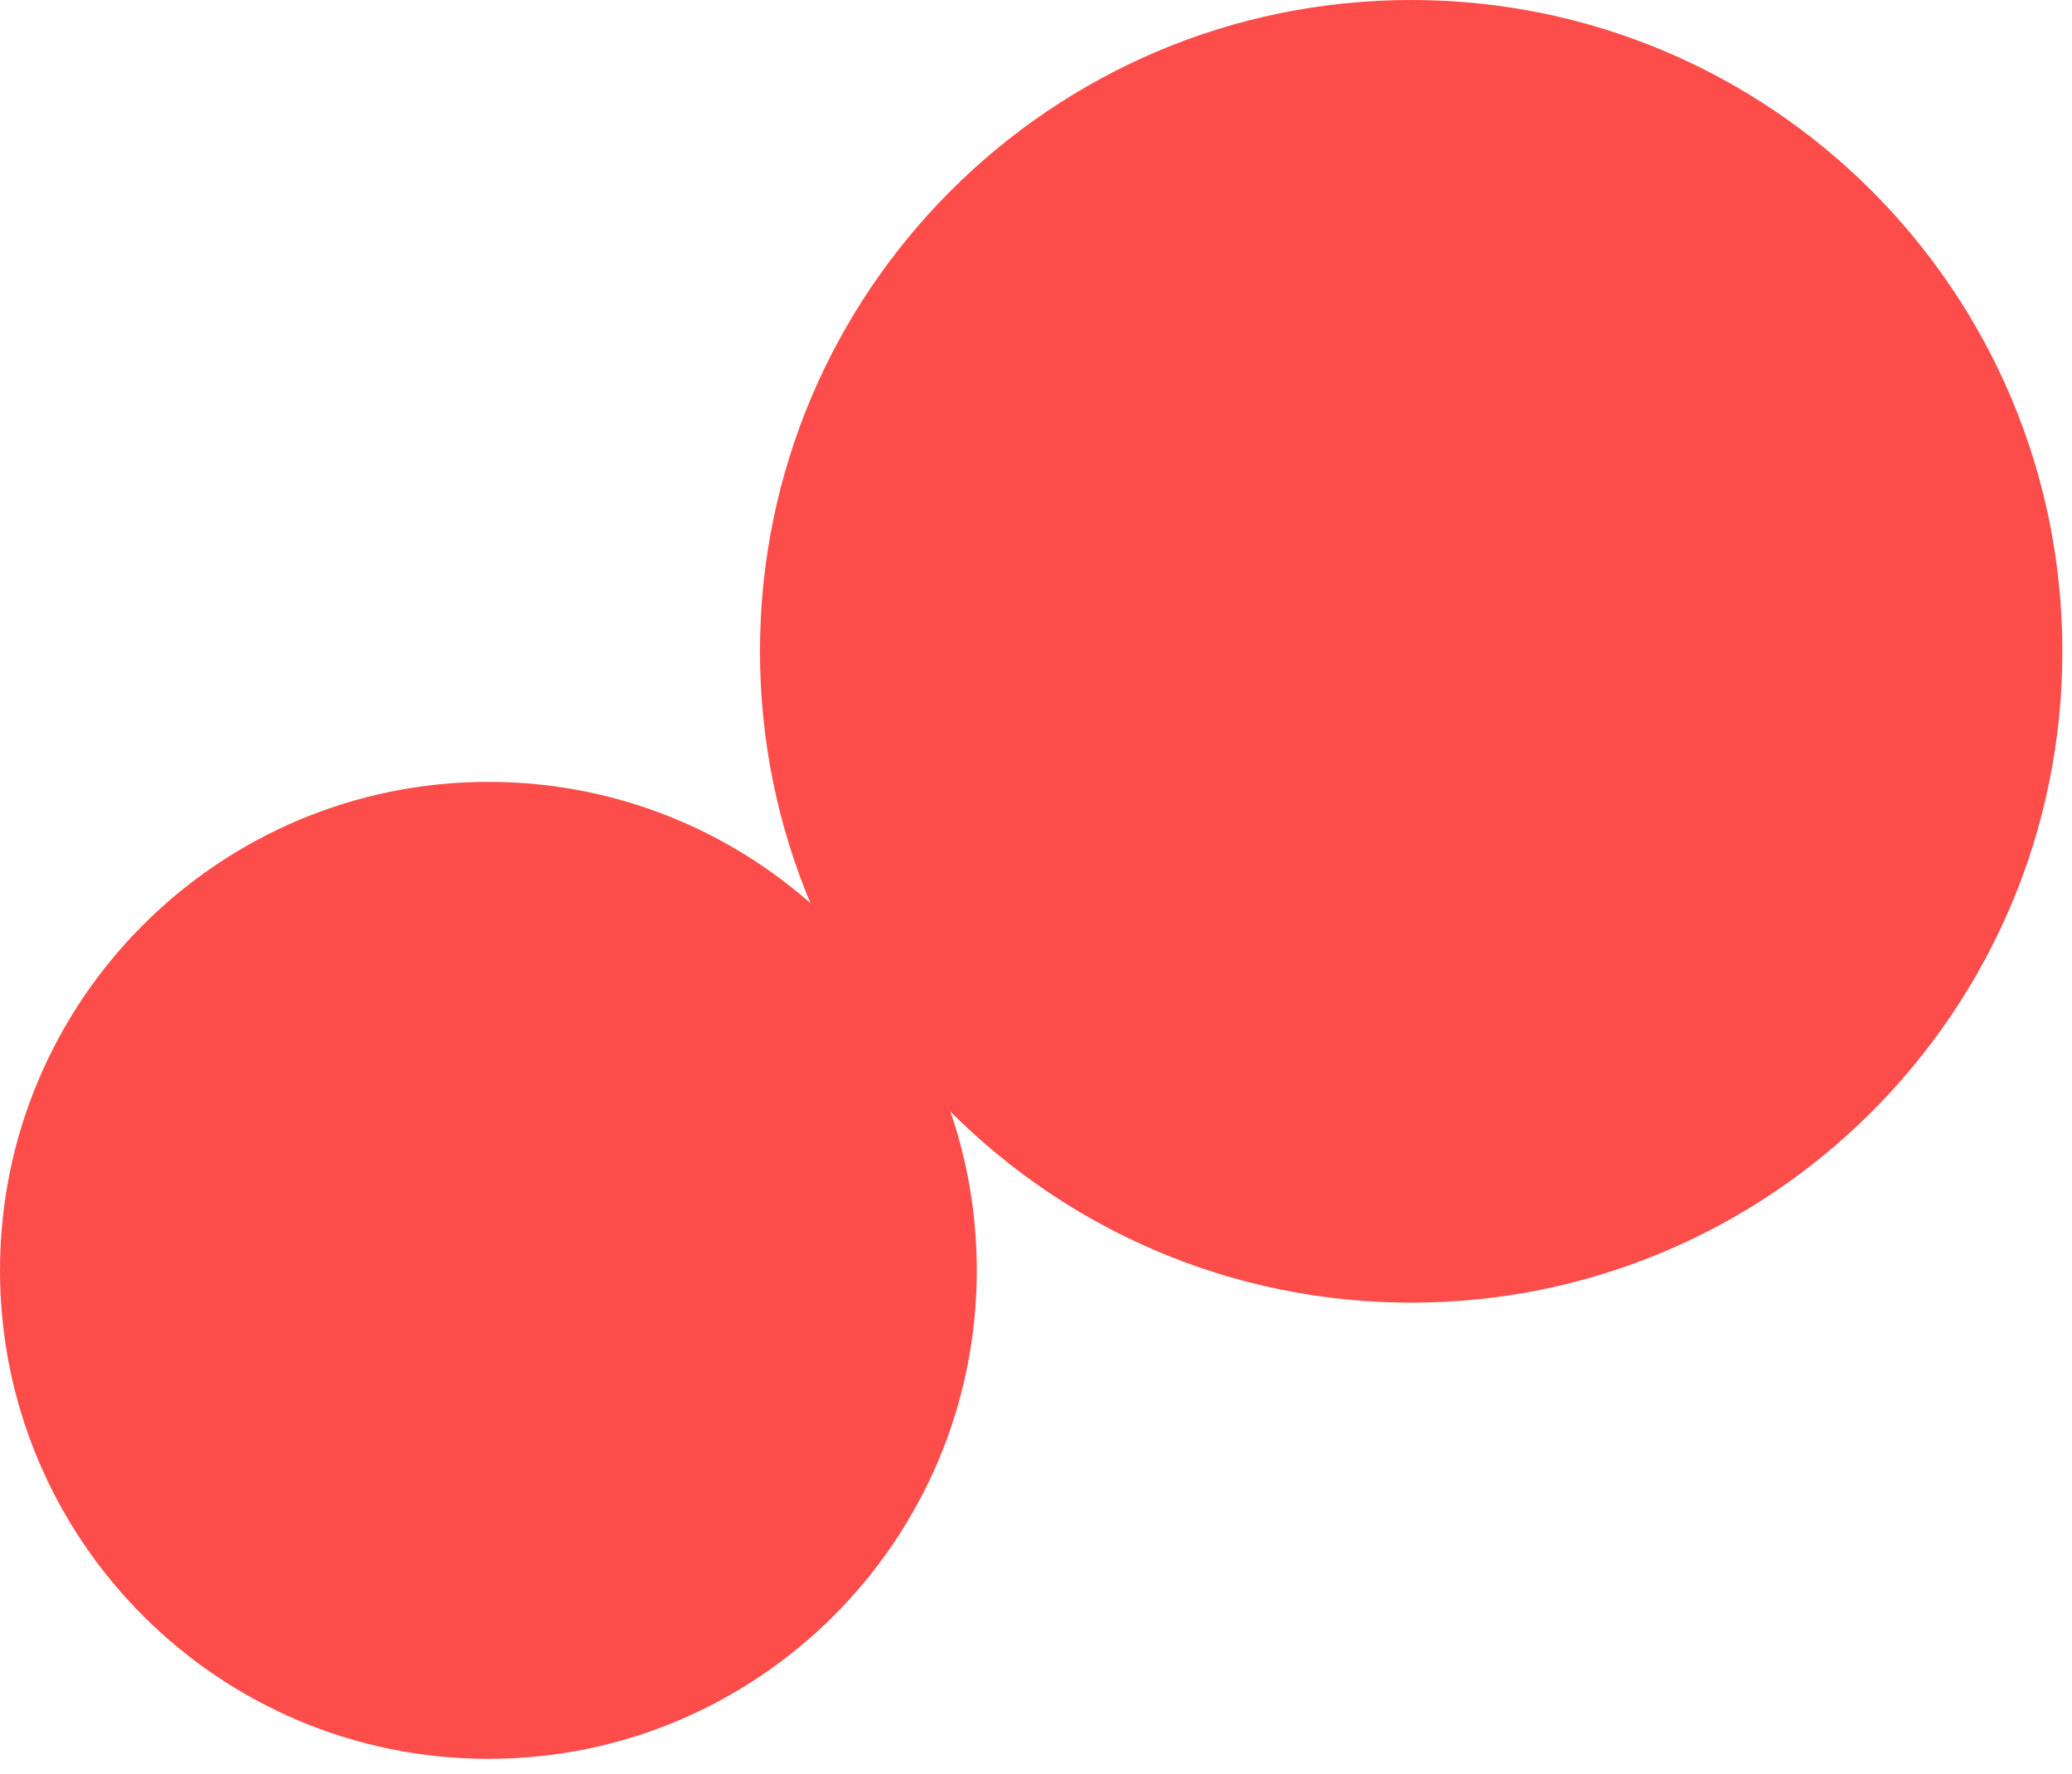 <?xml version="1.0" encoding="UTF-8" standalone="no"?>
<!DOCTYPE svg PUBLIC "-//W3C//DTD SVG 1.1//EN" "http://www.w3.org/Graphics/SVG/1.1/DTD/svg11.dtd">
<svg width="100%" height="100%" viewBox="0 0 132 113" version="1.1" xmlns="http://www.w3.org/2000/svg" xmlns:xlink="http://www.w3.org/1999/xlink" xml:space="preserve" xmlns:serif="http://www.serif.com/" style="fill-rule:evenodd;clip-rule:evenodd;stroke-linejoin:round;stroke-miterlimit:2;">
    <g id="Capa-1" serif:id="Capa 1" transform="matrix(1,0,0,1,0,0)">
        <g transform="matrix(1,0,0,1,89.901,0)">
            <path d="M0,82.97C-22.912,82.97 -41.485,64.397 -41.485,41.485C-41.485,18.573 -22.912,0 0,0C22.912,0 41.485,18.573 41.485,41.485C41.485,64.397 22.912,82.97 0,82.97" style="fill:rgb(252,77,74);fill-rule:nonzero;"/>
        </g>
        <g transform="matrix(1,0,0,1,31.114,49.8)">
            <path d="M0,62.227C-17.184,62.227 -31.114,48.297 -31.114,31.113C-31.114,13.93 -17.184,0 0,0C17.184,0 31.114,13.93 31.114,31.113C31.114,48.297 17.184,62.227 0,62.227" style="fill:rgb(252,77,74);fill-rule:nonzero;"/>
        </g>
    </g>
</svg>
